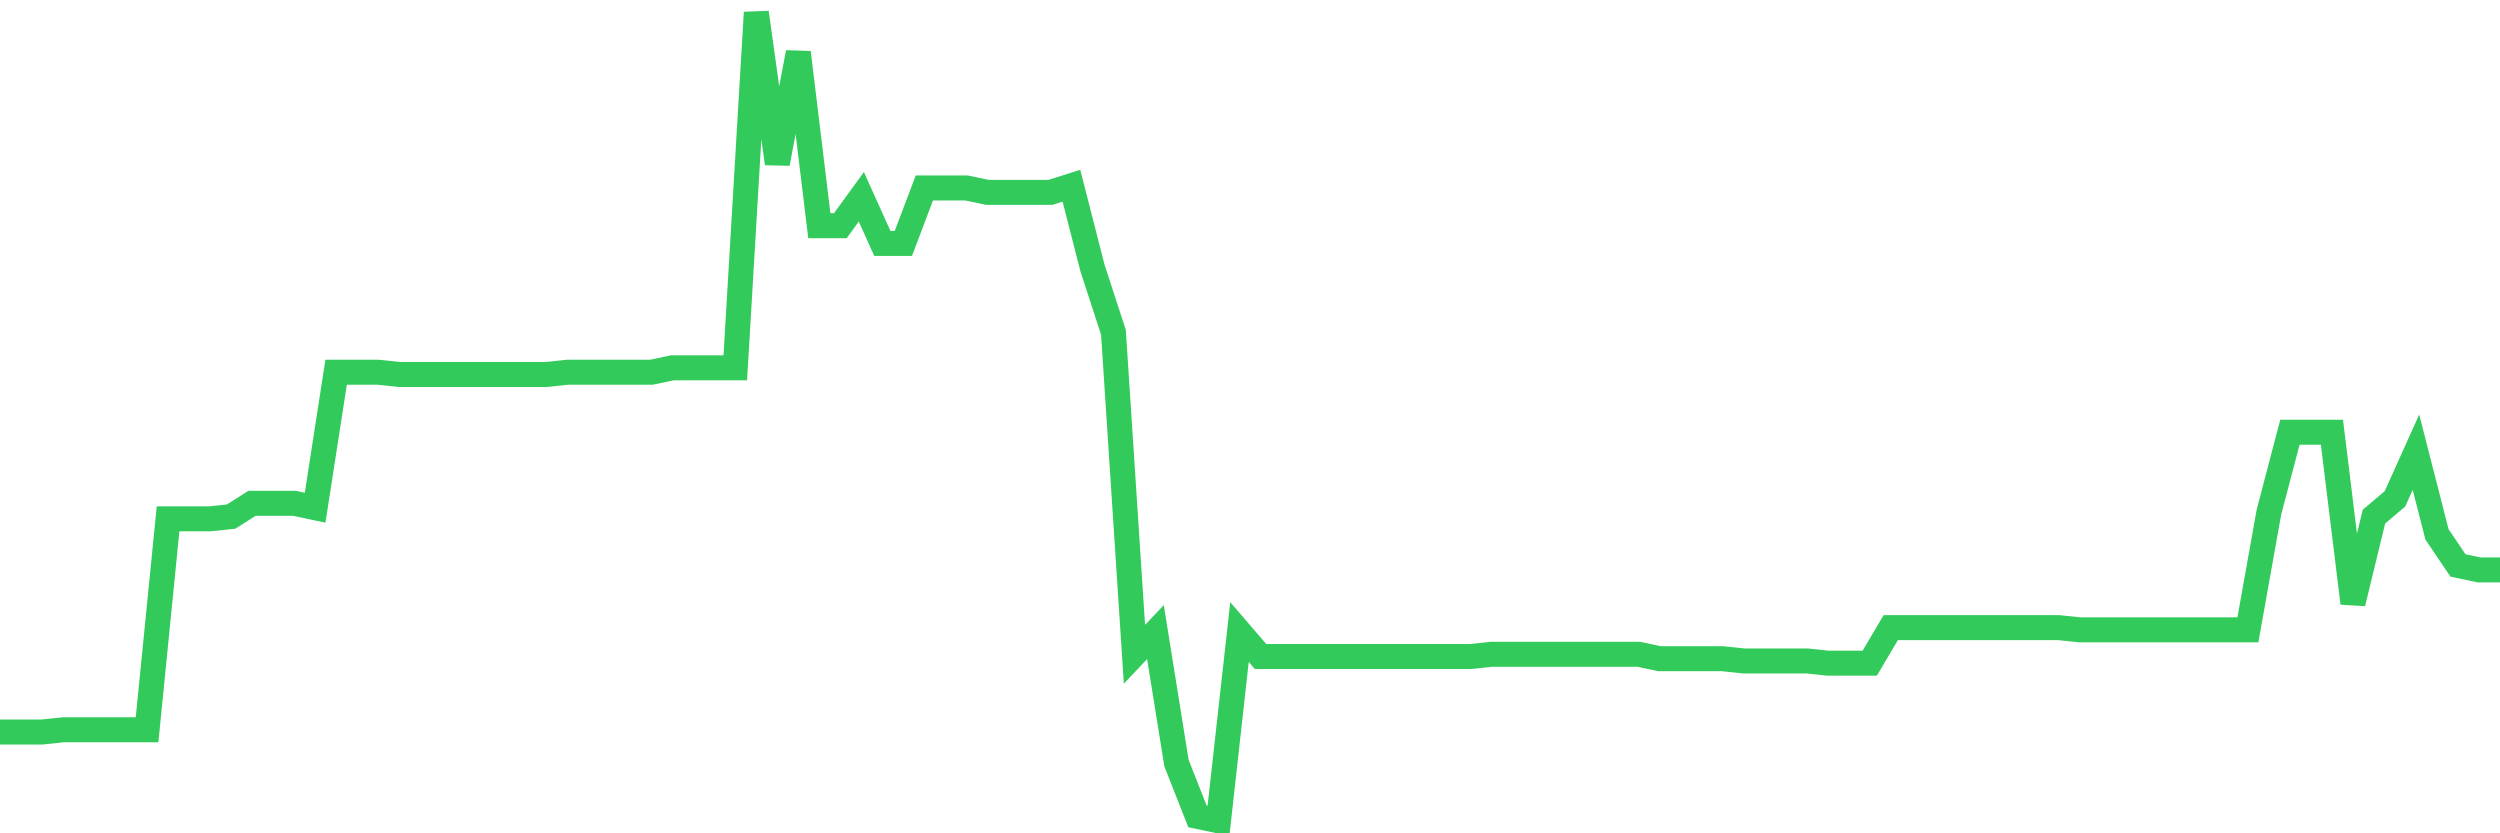 <svg
  xmlns="http://www.w3.org/2000/svg"
  xmlns:xlink="http://www.w3.org/1999/xlink"
  width="120"
  height="40"
  viewBox="0 0 120 40"
  preserveAspectRatio="none"
>
  <polyline
    points="0,35.136 1.008,35.136 2.017,35.136 3.025,35.03 4.034,35.03 5.042,35.03 6.05,35.03 7.059,35.03 8.067,24.903 9.076,24.903 10.084,24.903 11.092,24.797 12.101,24.157 13.109,24.157 14.118,24.157 15.126,24.37 16.134,17.868 17.143,17.868 18.151,17.868 19.16,17.975 20.168,17.975 21.176,17.975 22.185,17.975 23.193,17.975 24.202,17.975 25.21,17.975 26.218,17.975 27.227,17.868 28.235,17.868 29.244,17.868 30.252,17.868 31.261,17.868 32.269,17.655 33.277,17.655 34.286,17.655 35.294,17.655 36.303,0.6 37.311,7.848 38.319,2.519 39.328,10.833 40.336,10.833 41.345,9.447 42.353,11.686 43.361,11.686 44.37,9.021 45.378,9.021 46.387,9.021 47.395,9.234 48.403,9.234 49.412,9.234 50.42,9.234 51.429,8.914 52.437,12.858 53.445,15.949 54.454,31.405 55.462,30.34 56.471,36.629 57.479,39.187 58.487,39.4 59.496,30.34 60.504,31.512 61.513,31.512 62.521,31.512 63.529,31.512 64.538,31.512 65.546,31.512 66.555,31.512 67.563,31.512 68.571,31.512 69.58,31.512 70.588,31.512 71.597,31.405 72.605,31.405 73.613,31.405 74.622,31.405 75.63,31.405 76.639,31.405 77.647,31.405 78.655,31.405 79.664,31.619 80.672,31.619 81.681,31.619 82.689,31.619 83.697,31.725 84.706,31.725 85.714,31.725 86.723,31.725 87.731,31.832 88.739,31.832 89.748,31.832 90.756,30.126 91.765,30.126 92.773,30.126 93.782,30.126 94.79,30.126 95.798,30.126 96.807,30.126 97.815,30.126 98.824,30.126 99.832,30.233 100.84,30.233 101.849,30.233 102.857,30.233 103.866,30.233 104.874,30.233 105.882,30.233 106.891,30.233 107.899,30.233 108.908,24.584 109.916,20.746 110.924,20.746 111.933,20.746 112.941,28.954 113.95,24.797 114.958,23.944 115.966,21.705 116.975,25.649 117.983,27.142 118.992,27.355 120,27.355"
    fill="none"
    stroke="#32ca5b"
    stroke-width="1.2"
  >
  </polyline>
</svg>